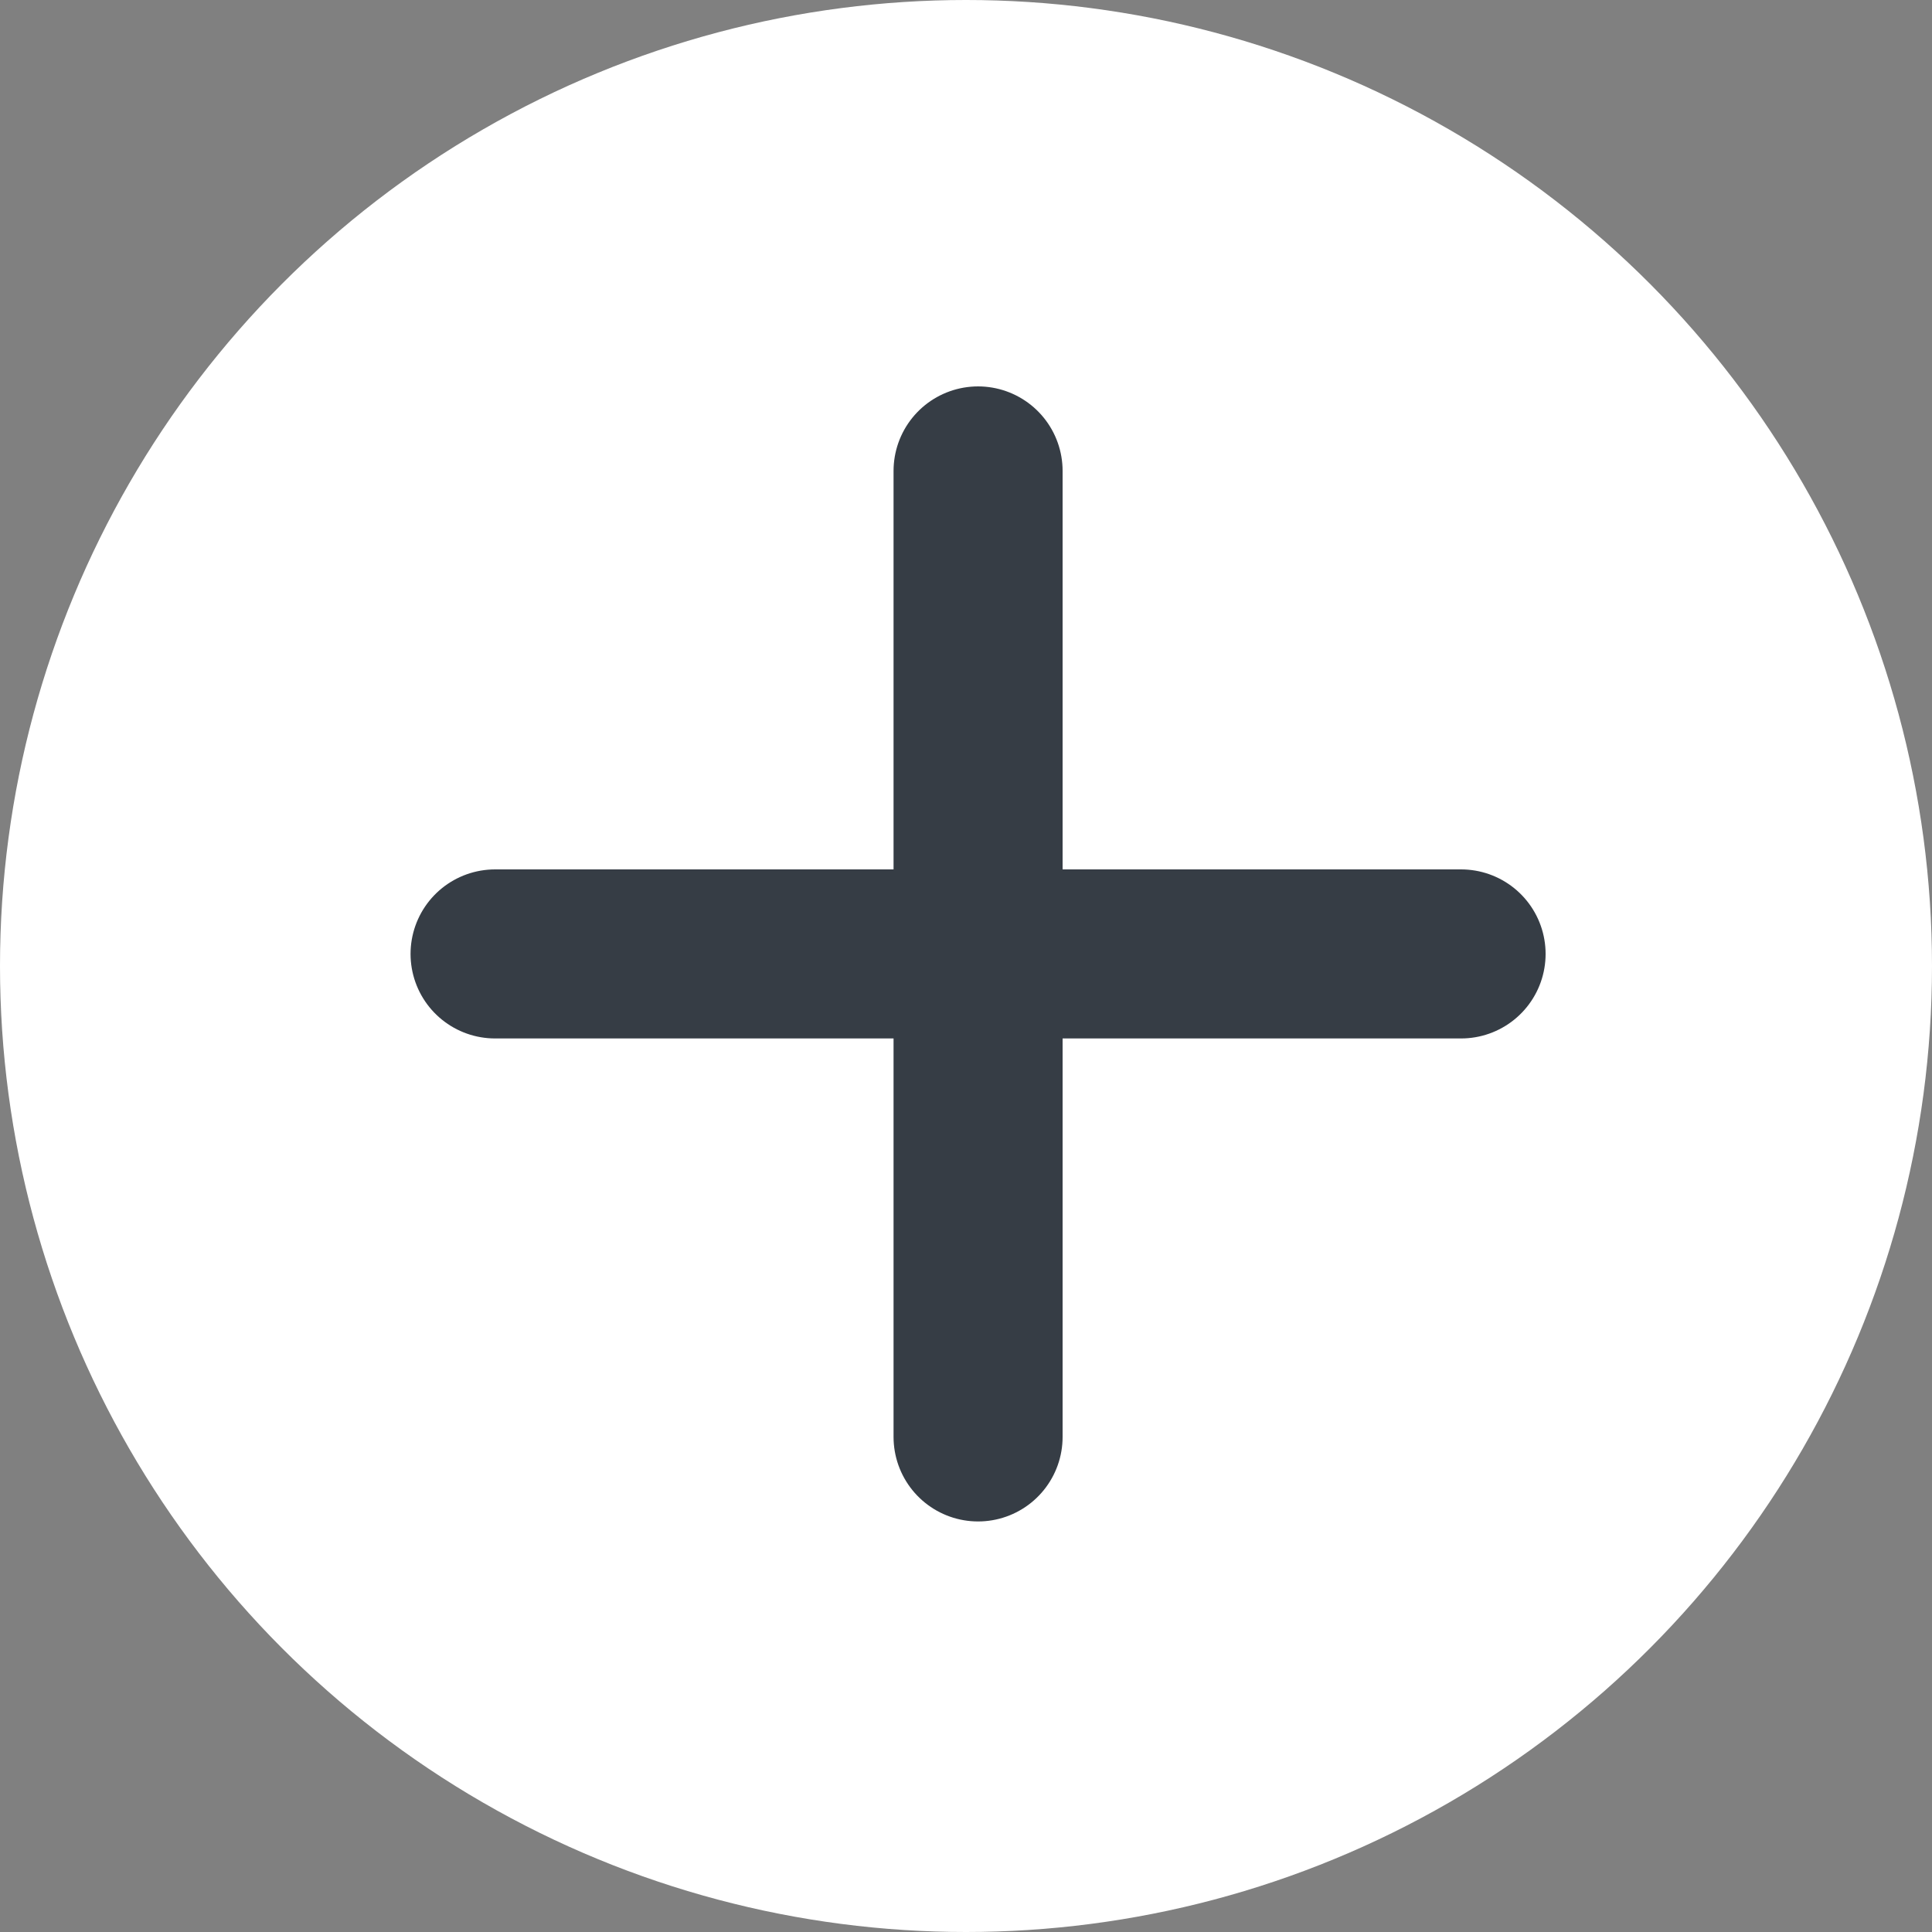 <svg xmlns="http://www.w3.org/2000/svg" width="80" height="80" viewBox="0 0 80 80">
  <rect x="0" y="0" width="80" height="80" fill="#808080" stroke="none"/>
  <g id="Group_224" data-name="Group 224" transform="translate(-309 -2964)">
    <circle id="Ellipse_73" data-name="Ellipse 73" cx="40" cy="40" r="40" transform="translate(309 2964)" fill="#fff"/>
    <line id="Line_163" data-name="Line 163" y2="40" transform="translate(349.5 2983.5)" fill="none" stroke="#363d45" stroke-linecap="round" stroke-linejoin="round" stroke-width="7"/>
    <line id="Line_164" data-name="Line 164" x2="40" transform="translate(329.5 3003.5)" fill="none" stroke="#363d45" stroke-linecap="round" stroke-linejoin="round" stroke-width="7"/>
  </g>
</svg>
